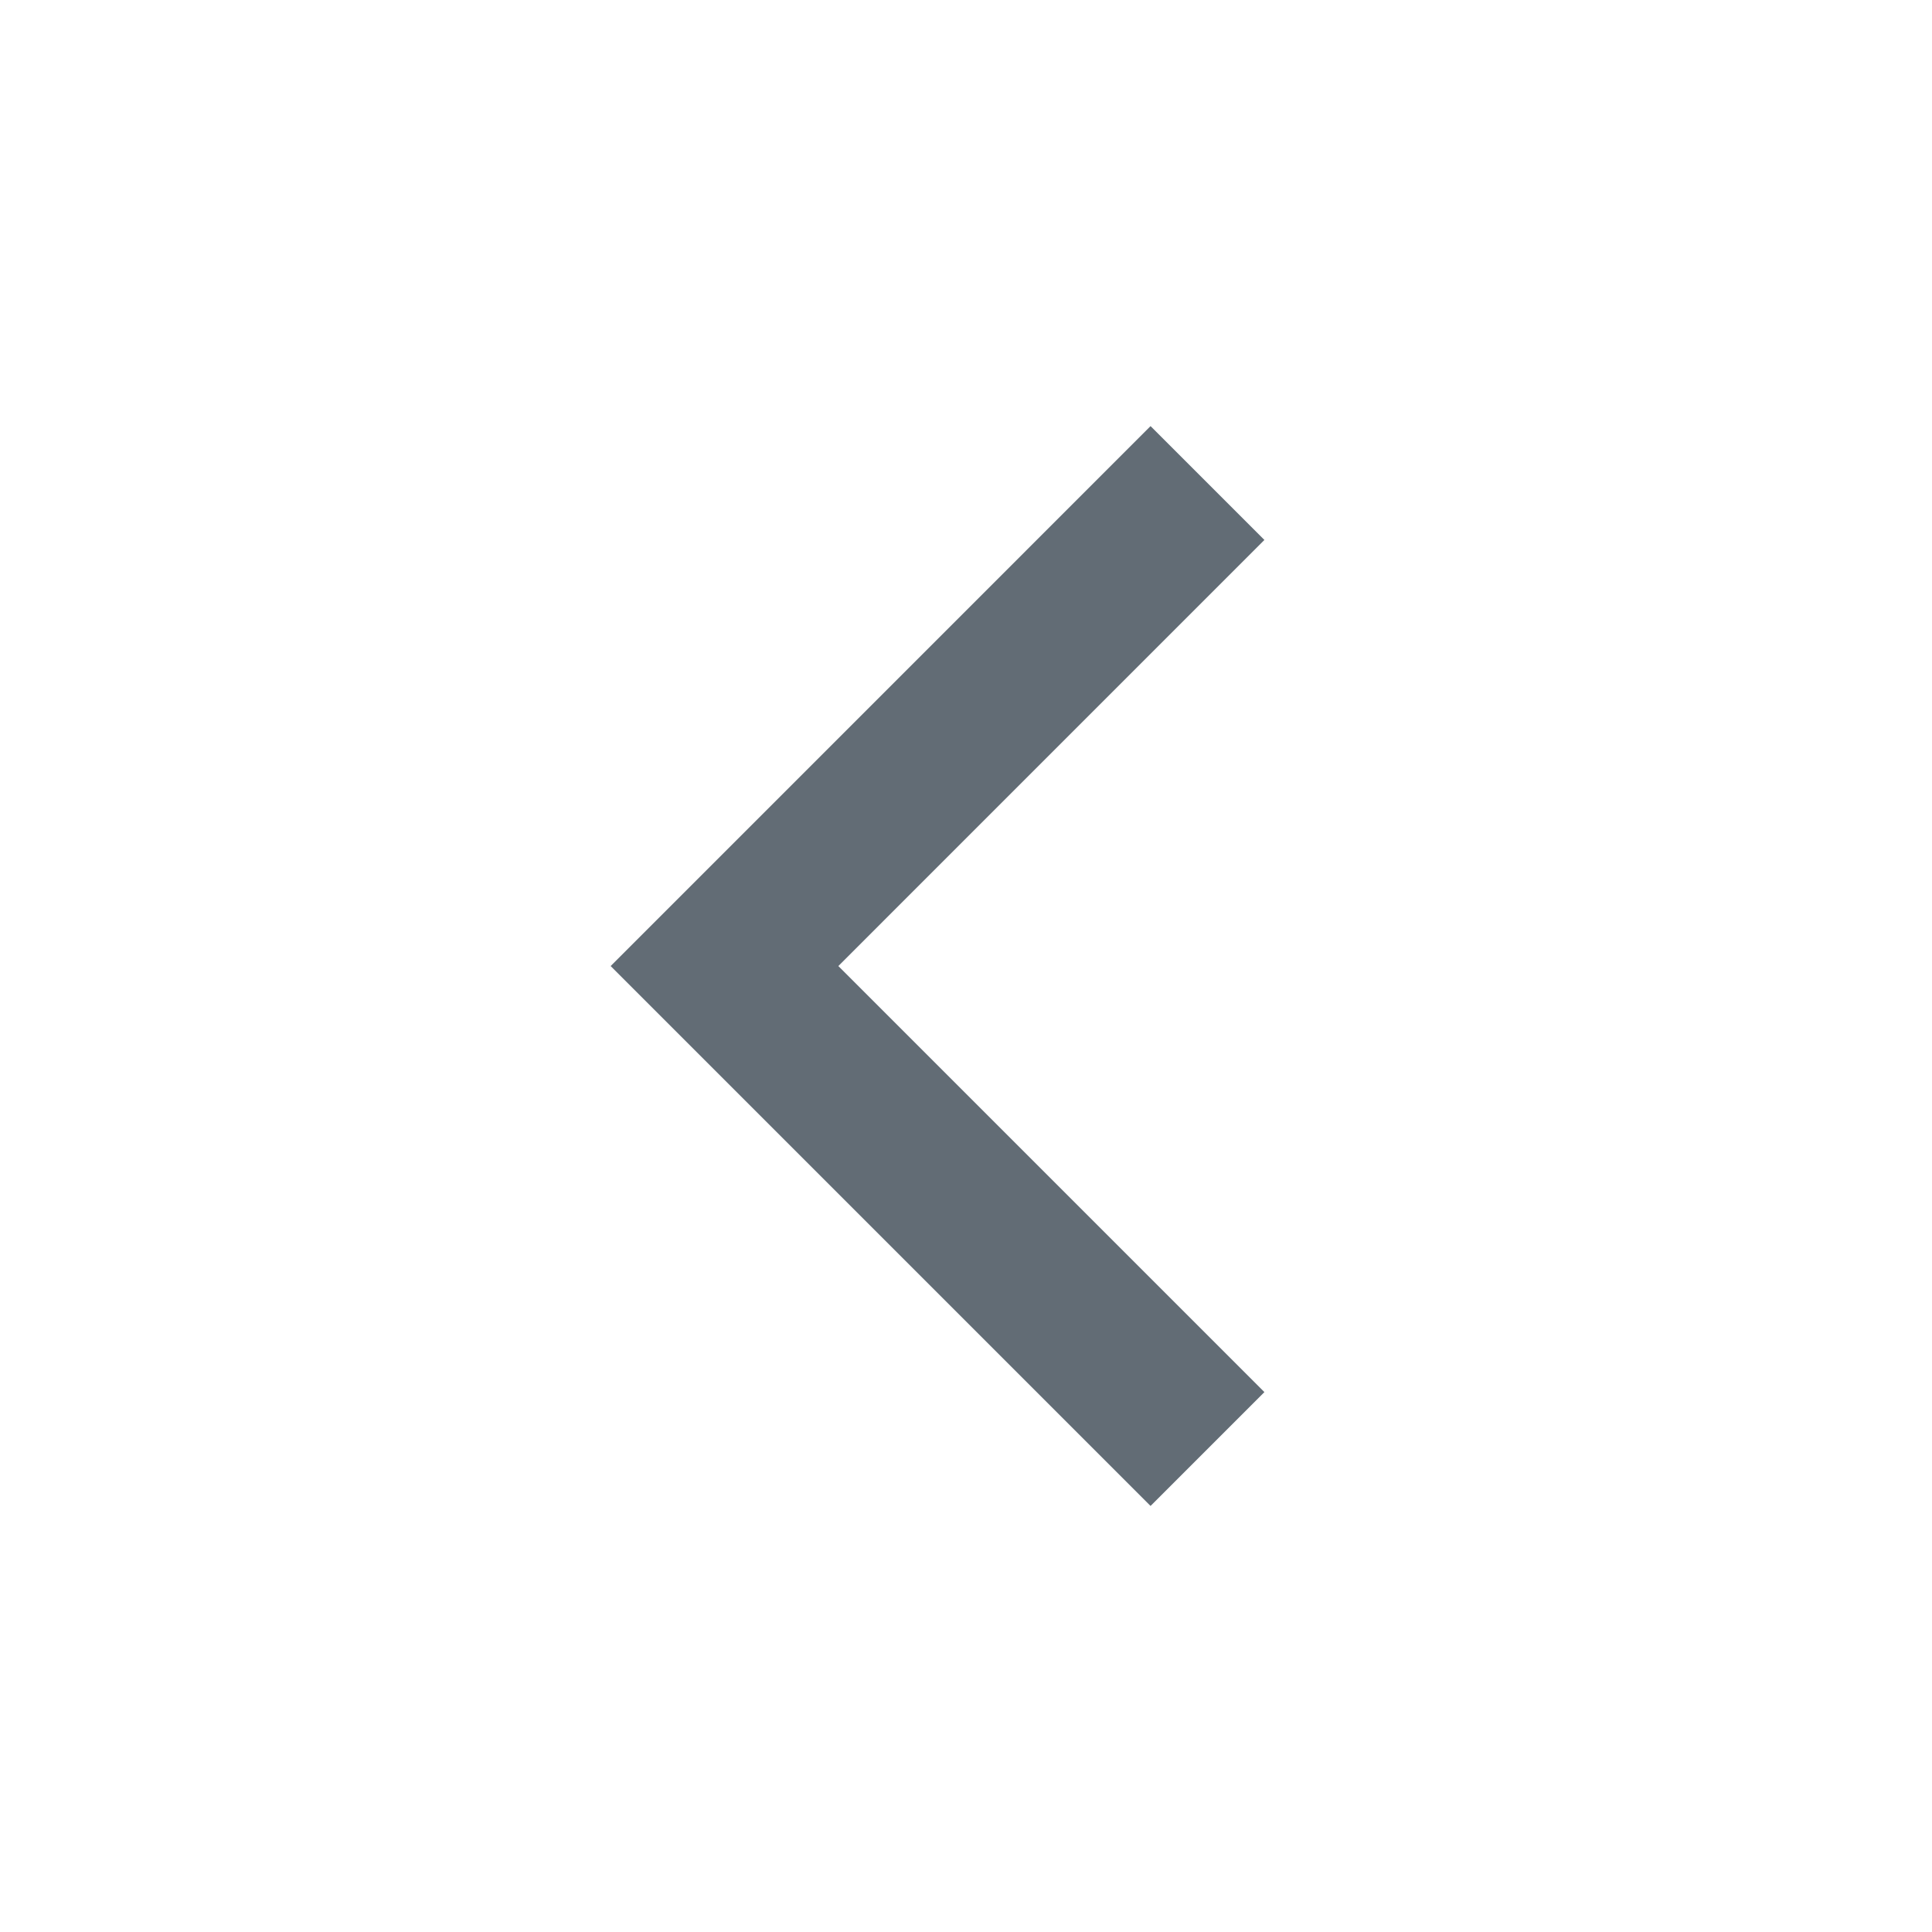 <svg width="40" height="40" viewBox="0 0 40 40" fill="none" xmlns="http://www.w3.org/2000/svg">
<path d="M23.821 8.822L12.643 20.001L23.821 31.179L26.178 28.822L17.357 20.001L26.178 11.179L23.821 8.822Z" fill="#626C75"/>
</svg>
